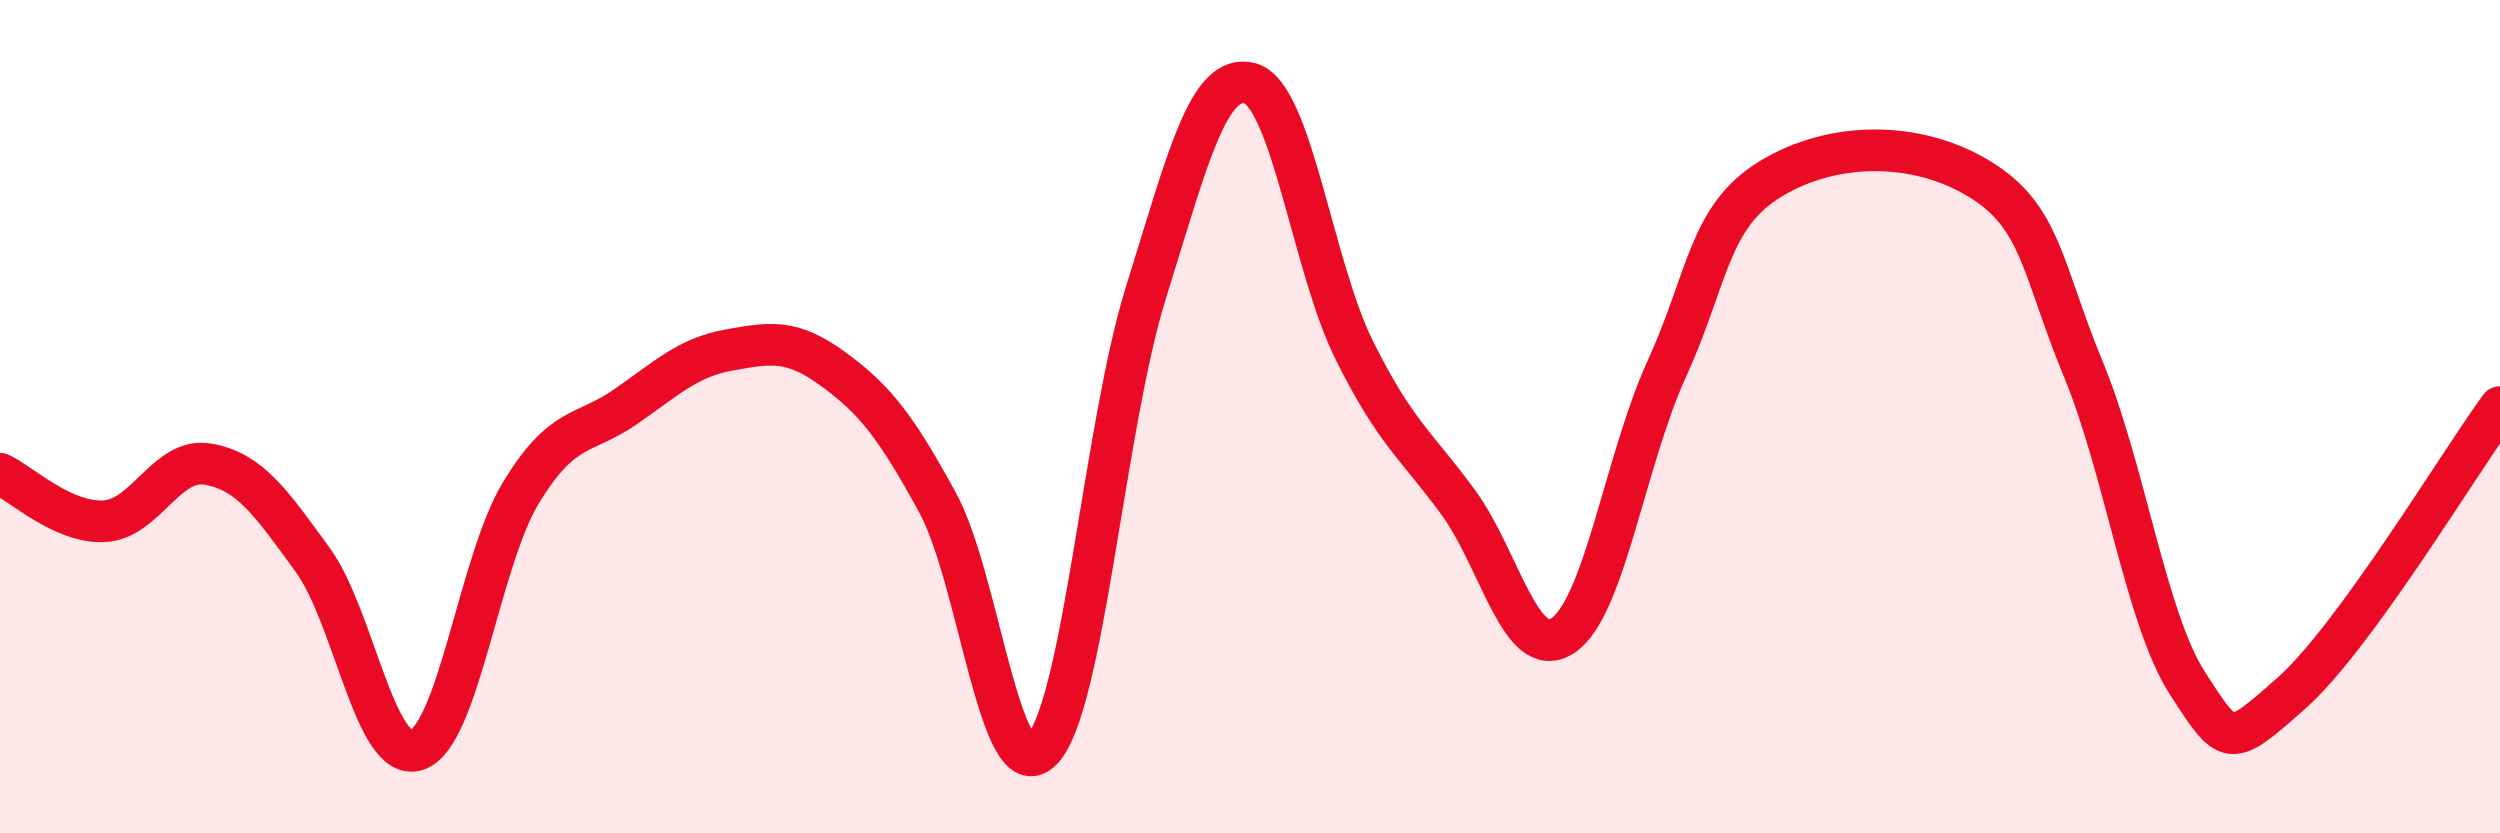 
    <svg width="60" height="20" viewBox="0 0 60 20" xmlns="http://www.w3.org/2000/svg">
      <path
        d="M 0,11.37 C 0.5,11.6 1.5,12.56 2.5,12.51 C 3.5,12.46 4,10.96 5,11.14 C 6,11.32 6.5,12.06 7.5,13.43 C 8.5,14.8 9,18.32 10,18 C 11,17.68 11.5,13.48 12.5,11.83 C 13.5,10.18 14,10.46 15,9.77 C 16,9.08 16.5,8.58 17.5,8.4 C 18.5,8.22 19,8.13 20,8.86 C 21,9.59 21.5,10.23 22.5,12.06 C 23.5,13.89 24,19.01 25,18 C 26,16.99 26.5,10.23 27.5,7.03 C 28.5,3.83 29,1.73 30,2 C 31,2.27 31.5,6.39 32.5,8.4 C 33.5,10.41 34,10.69 35,12.06 C 36,13.43 36.5,15.9 37.5,15.26 C 38.5,14.62 39,11.05 40,8.86 C 41,6.67 41,5.2 42.5,4.29 C 44,3.38 46,3.38 47.5,4.29 C 49,5.2 49,6.44 50,8.86 C 51,11.28 51.5,14.85 52.5,16.4 C 53.5,17.95 53.5,17.96 55,16.63 C 56.5,15.3 59,11.14 60,9.77L60 20L0 20Z"
        fill="#EB0A25"
        opacity="0.1"
        stroke-linecap="round"
        stroke-linejoin="round"
      />
      <path
        d="M 0,11.37 C 0.5,11.6 1.5,12.56 2.5,12.51 C 3.5,12.46 4,10.96 5,11.14 C 6,11.32 6.5,12.06 7.5,13.43 C 8.5,14.8 9,18.32 10,18 C 11,17.68 11.5,13.48 12.5,11.83 C 13.5,10.18 14,10.46 15,9.77 C 16,9.08 16.5,8.58 17.5,8.4 C 18.5,8.22 19,8.13 20,8.86 C 21,9.59 21.5,10.23 22.5,12.06 C 23.5,13.89 24,19.01 25,18 C 26,16.99 26.5,10.23 27.5,7.03 C 28.5,3.83 29,1.73 30,2 C 31,2.27 31.5,6.39 32.5,8.4 C 33.5,10.41 34,10.69 35,12.06 C 36,13.43 36.5,15.9 37.5,15.26 C 38.5,14.62 39,11.05 40,8.86 C 41,6.67 41,5.2 42.5,4.29 C 44,3.38 46,3.38 47.5,4.29 C 49,5.2 49,6.44 50,8.86 C 51,11.28 51.5,14.85 52.5,16.4 C 53.5,17.95 53.5,17.96 55,16.63 C 56.5,15.3 59,11.14 60,9.77"
        stroke="#EB0A25"
        stroke-width="1"
        fill="none"
        stroke-linecap="round"
        stroke-linejoin="round"
      />
    </svg>
  
